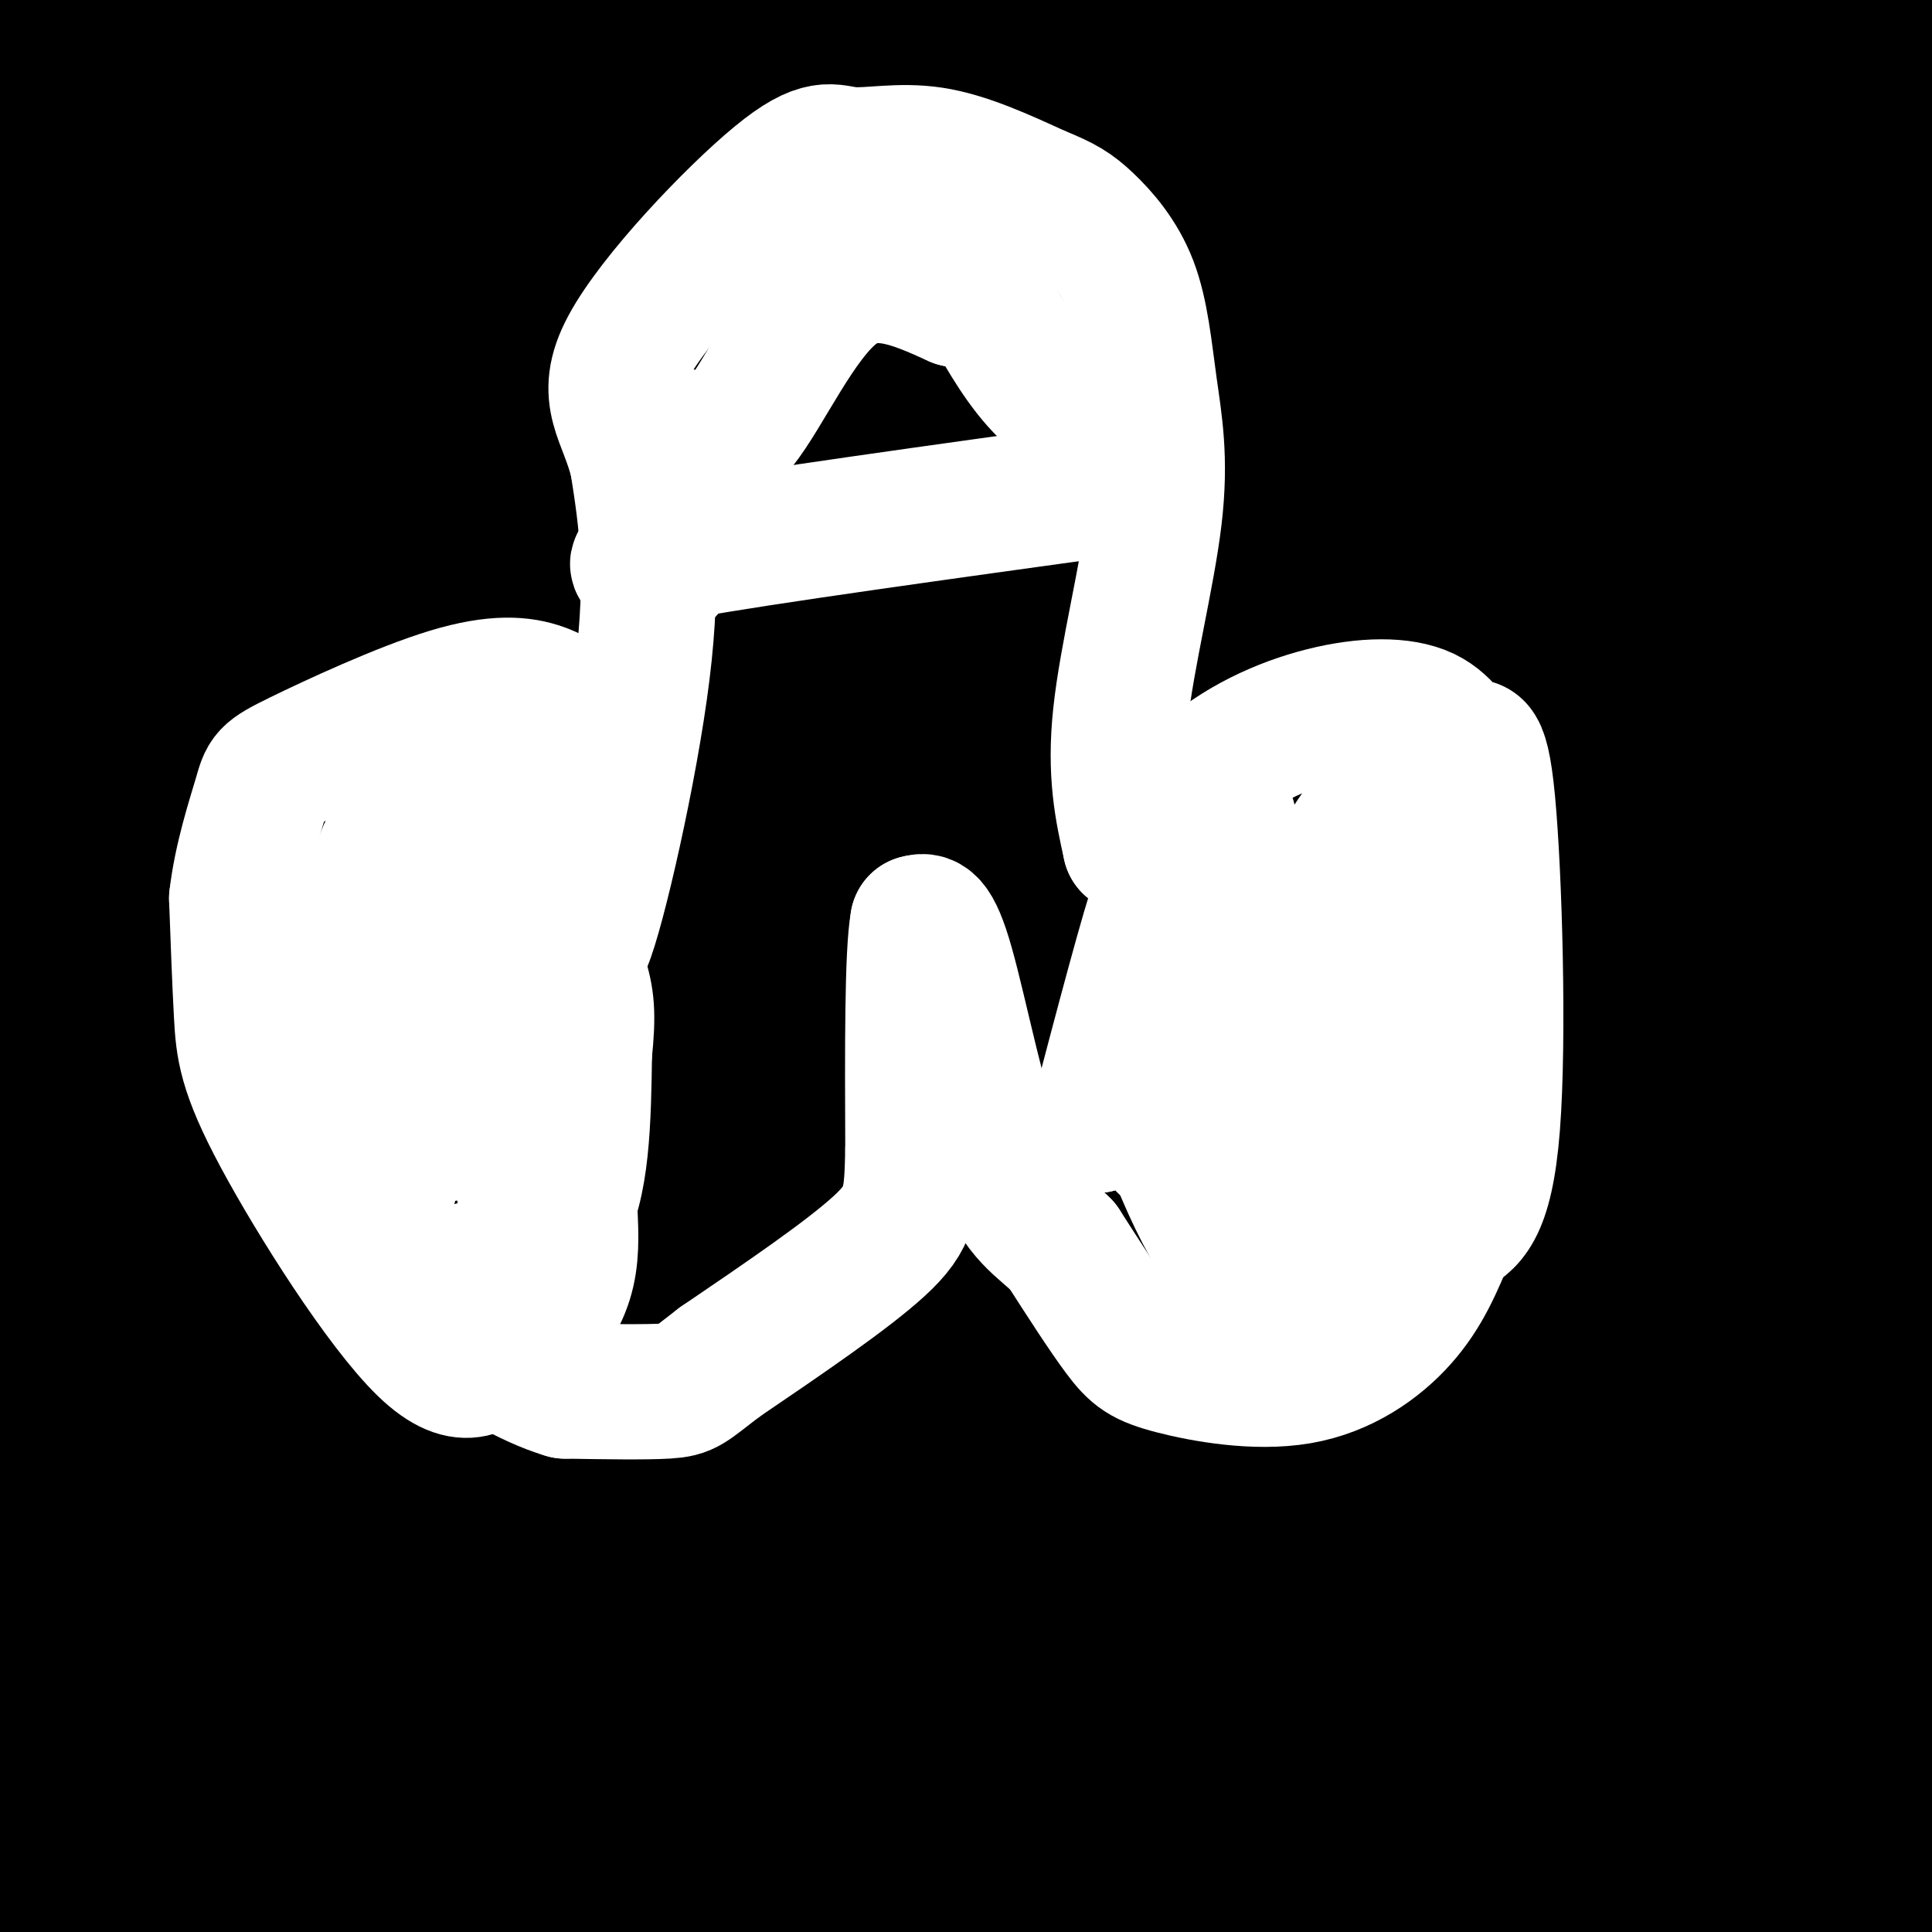 <svg viewBox='0 0 400 400' version='1.1' xmlns='http://www.w3.org/2000/svg' xmlns:xlink='http://www.w3.org/1999/xlink'><rect x="0" y="0" width="400" height="400" fill="#808080" stroke="none"/><g fill='none' stroke='#000000' stroke-width='6' stroke-linecap='round' stroke-linejoin='round'><path d='M206,83c-3.083,-6.167 -6.167,-12.333 -12,-15c-5.833,-2.667 -14.417,-1.833 -23,-1'/><path d='M171,67c-6.156,0.467 -10.044,2.133 -12,7c-1.956,4.867 -1.978,12.933 -2,21'/><path d='M157,95c1.867,8.156 7.533,18.044 13,23c5.467,4.956 10.733,4.978 16,5'/><path d='M186,123c5.378,1.667 10.822,3.333 14,2c3.178,-1.333 4.089,-5.667 5,-10'/><path d='M205,115c1.889,-2.978 4.111,-5.422 5,-9c0.889,-3.578 0.444,-8.289 0,-13'/><path d='M210,93c0.044,-4.778 0.156,-10.222 -1,-13c-1.156,-2.778 -3.578,-2.889 -6,-3'/><path d='M203,77c-1.333,-0.667 -1.667,-0.833 -2,-1'/><path d='M176,127c0.000,0.000 1.000,54.000 1,54'/><path d='M177,181c-16.893,11.345 -59.625,12.708 -30,8c29.625,-4.708 131.607,-15.488 170,-19c38.393,-3.512 13.196,0.244 -12,4'/><path d='M305,174c-14.222,3.333 -43.778,9.667 -68,12c-24.222,2.333 -43.111,0.667 -62,-1'/><path d='M175,185c-19.791,0.228 -38.267,1.297 -46,2c-7.733,0.703 -4.723,1.040 -1,4c3.723,2.960 8.158,8.545 13,12c4.842,3.455 10.092,4.782 22,6c11.908,1.218 30.475,2.328 50,4c19.525,1.672 40.007,3.906 73,-1c32.993,-4.906 78.496,-16.953 124,-29'/><path d='M398,172c-68.833,13.750 -137.667,27.500 -206,39c-68.333,11.500 -136.167,20.750 -204,30'/><path d='M10,239c22.807,-1.792 45.615,-3.584 51,-6c5.385,-2.416 -6.652,-5.458 11,-6c17.652,-0.542 64.994,1.414 94,-3c29.006,-4.414 39.676,-15.199 46,-24c6.324,-8.801 8.303,-15.617 28,-34c19.697,-18.383 57.111,-48.334 68,-57c10.889,-8.666 -4.746,3.953 -23,13c-18.254,9.047 -39.127,14.524 -60,20'/><path d='M225,142c-53.888,12.838 -158.608,34.932 -196,45c-37.392,10.068 -7.455,8.109 20,-2c27.455,-10.109 52.429,-28.369 68,-42c15.571,-13.631 21.741,-22.633 33,-28c11.259,-5.367 27.608,-7.099 28,-5c0.392,2.099 -15.174,8.028 -60,17c-44.826,8.972 -118.913,20.986 -193,33'/><path d='M3,153c44.480,-6.922 88.960,-13.844 93,-17c4.040,-3.156 -32.360,-2.547 -52,-1c-19.640,1.547 -22.518,4.032 -17,-5c5.518,-9.032 19.434,-29.581 28,-37c8.566,-7.419 11.783,-1.710 15,4'/><path d='M57,190c-3.583,13.083 -7.167,26.167 -6,18c1.167,-8.167 7.083,-37.583 13,-67'/><path d='M71,105c2.644,-13.133 5.289,-26.267 8,-27c2.711,-0.733 5.489,10.933 9,18c3.511,7.067 7.756,9.533 12,12'/></g>
<g fill='none' stroke='#000000' stroke-width='28' stroke-linecap='round' stroke-linejoin='round'><path d='M97,146c13.201,-22.107 26.402,-44.215 36,-64c9.598,-19.785 15.594,-37.249 14,-40c-1.594,-2.751 -10.778,9.210 -13,10c-2.222,0.790 2.518,-9.592 -13,19c-15.518,28.592 -51.293,96.160 -60,107c-8.707,10.840 9.655,-35.046 18,-67c8.345,-31.954 6.672,-49.977 5,-68'/><path d='M84,43c-8.095,35.202 -30.833,157.208 -36,185c-5.167,27.792 7.238,-38.631 13,-96c5.762,-57.369 4.881,-105.685 4,-154'/><path d='M54,12c-2.788,65.620 -5.575,131.240 -3,182c2.575,50.760 10.513,86.659 14,105c3.487,18.341 2.524,19.123 1,-4c-1.524,-23.123 -3.610,-70.151 -10,-138c-6.390,-67.849 -17.086,-156.518 -21,-116c-3.914,40.518 -1.046,210.222 1,272c2.046,61.778 3.270,15.631 7,-20c3.730,-35.631 9.966,-60.747 15,-84c5.034,-23.253 8.867,-44.644 11,-86c2.133,-41.356 2.567,-102.678 3,-164'/><path d='M52,16c-14.086,76.228 -28.173,152.456 -39,229c-10.827,76.544 -18.396,153.403 -14,119c4.396,-34.403 20.756,-180.068 28,-257c7.244,-76.932 5.370,-85.131 2,-61c-3.370,24.131 -8.237,80.591 -12,139c-3.763,58.409 -6.421,118.767 -6,141c0.421,22.233 3.922,6.341 10,-31c6.078,-37.341 14.732,-96.133 20,-134c5.268,-37.867 7.149,-54.810 7,-81c-0.149,-26.190 -2.328,-61.626 -4,-78c-1.672,-16.374 -2.836,-13.687 -4,-11'/><path d='M26,39c-4.943,45.870 -9.886,91.739 -12,118c-2.114,26.261 -1.399,32.912 0,34c1.399,1.088 3.483,-3.389 5,-17c1.517,-13.611 2.467,-36.357 3,-49c0.533,-12.643 0.648,-15.183 -1,-18c-1.648,-2.817 -5.059,-5.912 -7,-10c-1.941,-4.088 -2.412,-9.168 0,-21c2.412,-11.832 7.706,-30.416 13,-49'/><path d='M27,27c-0.314,-6.699 -7.598,1.053 -12,5c-4.402,3.947 -5.922,4.089 -8,10c-2.078,5.911 -4.713,17.591 -6,31c-1.287,13.409 -1.225,28.545 1,23c2.225,-5.545 6.612,-31.773 11,-58'/><path d='M13,38c2.190,-24.417 2.167,-56.458 1,-11c-1.167,45.458 -3.476,168.417 -4,194c-0.524,25.583 0.738,-46.208 2,-118'/><path d='M12,103c0.667,-32.167 1.333,-53.583 2,-75'/><path d='M14,28c1.156,-11.267 3.044,-1.933 8,-4c4.956,-2.067 12.978,-15.533 21,-29'/><path d='M45,0c0.000,0.000 -52.000,17.000 -52,17'/><path d='M11,40c16.578,-0.933 33.156,-1.867 41,-2c7.844,-0.133 6.956,0.533 9,-6c2.044,-6.533 7.022,-20.267 12,-34'/><path d='M177,22c-0.089,1.933 -0.178,3.867 -2,6c-1.822,2.133 -5.378,4.467 -36,6c-30.622,1.533 -88.311,2.267 -146,3'/><path d='M6,25c9.333,-0.250 18.667,-0.500 35,-5c16.333,-4.500 39.667,-13.250 63,-22'/><path d='M199,276c-19.007,10.015 -38.014,20.031 -55,30c-16.986,9.969 -31.952,19.892 -34,25c-2.048,5.108 8.821,5.402 7,6c-1.821,0.598 -16.334,1.501 21,3c37.334,1.499 126.513,3.596 159,6c32.487,2.404 8.282,5.115 -54,8c-62.282,2.885 -162.641,5.942 -263,9'/><path d='M108,367c57.464,-0.601 114.929,-1.202 147,-1c32.071,0.202 38.750,1.208 42,3c3.250,1.792 3.071,4.369 -24,11c-27.071,6.631 -81.036,17.315 -135,28'/><path d='M100,404c-6.981,-4.674 -13.961,-9.348 -19,-12c-5.039,-2.652 -8.136,-3.282 -22,-4c-13.864,-0.718 -38.494,-1.526 -51,-1c-12.506,0.526 -12.887,2.384 -9,4c3.887,1.616 12.042,2.990 22,4c9.958,1.010 21.720,1.657 56,0c34.280,-1.657 91.080,-5.616 105,-6c13.920,-0.384 -15.040,2.808 -44,6'/><path d='M138,395c-21.167,2.500 -52.083,5.750 -83,9'/><path d='M70,401c-14.662,-1.964 -29.325,-3.929 -28,-7c1.325,-3.071 18.637,-7.250 41,-10c22.363,-2.750 49.778,-4.071 53,-3c3.222,1.071 -17.749,4.536 -30,6c-12.251,1.464 -15.784,0.929 -32,1c-16.216,0.071 -45.116,0.748 -31,0c14.116,-0.748 71.248,-2.922 74,-3c2.752,-0.078 -48.874,1.941 -76,2c-27.126,0.059 -29.750,-1.840 -25,-5c4.750,-3.160 16.875,-7.580 29,-12'/><path d='M45,370c29.267,-5.644 87.933,-13.756 83,-15c-4.933,-1.244 -73.467,4.378 -142,10'/><path d='M24,351c22.808,-3.253 45.616,-6.505 69,-9c23.384,-2.495 47.345,-4.232 52,-2c4.655,2.232 -9.994,8.435 -41,12c-31.006,3.565 -78.367,4.494 -105,7c-26.633,2.506 -32.537,6.589 36,-2c68.537,-8.589 211.515,-29.848 221,-37c9.485,-7.152 -114.523,-0.195 -145,3c-30.477,3.195 32.578,2.627 83,0c50.422,-2.627 88.211,-7.314 126,-12'/><path d='M320,311c30.837,-2.567 44.928,-2.984 41,-1c-3.928,1.984 -25.877,6.369 -44,10c-18.123,3.631 -32.421,6.508 -72,9c-39.579,2.492 -104.441,4.599 -125,4c-20.559,-0.599 3.183,-3.904 39,-9c35.817,-5.096 83.708,-11.984 94,-12c10.292,-0.016 -17.014,6.841 -40,11c-22.986,4.159 -41.650,5.620 -63,8c-21.350,2.380 -45.386,5.680 -72,7c-26.614,1.320 -55.807,0.660 -85,0'/><path d='M19,327c36.863,-5.609 73.727,-11.218 85,-11c11.273,0.218 -3.044,6.262 -30,13c-26.956,6.738 -66.552,14.168 -63,15c3.552,0.832 50.251,-4.935 94,-13c43.749,-8.065 84.549,-18.427 63,-20c-21.549,-1.573 -105.445,5.642 -142,9c-36.555,3.358 -25.767,2.859 3,-1c28.767,-3.859 75.514,-11.077 116,-15c40.486,-3.923 74.710,-4.549 82,-3c7.290,1.549 -12.355,5.275 -32,9'/><path d='M195,310c-15.838,4.197 -39.432,10.191 -27,4c12.432,-6.191 60.889,-24.567 51,-26c-9.889,-1.433 -78.124,14.076 -118,21c-39.876,6.924 -51.393,5.264 -65,4c-13.607,-1.264 -29.303,-2.132 -45,-3'/><path d='M11,297c58.490,-21.079 116.981,-42.158 129,-46c12.019,-3.842 -22.432,9.555 -58,19c-35.568,9.445 -72.252,14.940 -73,15c-0.748,0.060 34.439,-5.314 71,-18c36.561,-12.686 74.497,-32.685 88,-39c13.503,-6.315 2.572,1.053 -31,9c-33.572,7.947 -89.786,16.474 -146,25'/><path d='M12,260c10.422,-4.000 20.844,-8.000 26,-9c5.156,-1.000 5.044,1.000 -3,6c-8.044,5.000 -24.022,13.000 -40,21'/><path d='M2,248c16.676,-46.483 33.351,-92.966 45,-89c11.649,3.966 18.270,58.383 23,85c4.730,26.617 7.569,25.436 10,24c2.431,-1.436 4.452,-3.128 9,7c4.548,10.128 11.621,32.076 16,3c4.379,-29.076 6.064,-109.174 6,-147c-0.064,-37.826 -1.875,-33.379 -4,-34c-2.125,-0.621 -4.562,-6.311 -7,-12'/><path d='M82,214c-0.897,9.101 -1.793,18.203 0,22c1.793,3.797 6.276,2.290 7,17c0.724,14.710 -2.310,45.636 -1,49c1.310,3.364 6.963,-20.834 10,-37c3.037,-16.166 3.457,-24.299 4,-48c0.543,-23.701 1.207,-62.972 1,-84c-0.207,-21.028 -1.287,-23.815 -3,-19c-1.713,4.815 -4.061,17.233 -5,49c-0.939,31.767 -0.470,82.884 0,134'/><path d='M95,297c0.470,22.147 1.645,10.514 0,3c-1.645,-7.514 -6.108,-10.910 -8,-11c-1.892,-0.090 -1.212,3.125 -11,-27c-9.788,-30.125 -30.045,-93.591 -36,-109c-5.955,-15.409 2.394,17.239 11,45c8.606,27.761 17.471,50.634 23,64c5.529,13.366 7.721,17.225 9,21c1.279,3.775 1.644,7.464 4,0c2.356,-7.464 6.704,-26.083 9,-38c2.296,-11.917 2.541,-17.131 -1,-33c-3.541,-15.869 -10.869,-42.391 -14,-51c-3.131,-8.609 -2.066,0.696 -1,10'/><path d='M80,171c-0.708,3.202 -1.977,6.209 2,17c3.977,10.791 13.199,29.368 15,29c1.801,-0.368 -3.818,-19.681 -10,-37c-6.182,-17.319 -12.927,-32.642 -12,-21c0.927,11.642 9.526,50.251 16,70c6.474,19.749 10.823,20.640 13,21c2.177,0.360 2.181,0.189 4,-16c1.819,-16.189 5.451,-48.397 0,-82c-5.451,-33.603 -19.986,-68.601 -26,-81c-6.014,-12.399 -3.507,-2.200 -1,8'/><path d='M81,79c0.904,19.407 3.665,63.924 7,92c3.335,28.076 7.244,39.711 14,61c6.756,21.289 16.359,52.232 21,64c4.641,11.768 4.321,4.361 6,-14c1.679,-18.361 5.359,-47.677 9,-70c3.641,-22.323 7.244,-37.654 12,-31c4.756,6.654 10.665,35.291 11,60c0.335,24.709 -4.904,45.488 3,44c7.904,-1.488 28.952,-25.244 50,-49'/><path d='M214,236c20.823,-14.442 47.880,-26.048 22,-22c-25.880,4.048 -104.697,23.751 -140,33c-35.303,9.249 -27.093,8.044 -30,12c-2.907,3.956 -16.931,13.073 -10,11c6.931,-2.073 34.817,-15.338 52,-26c17.183,-10.662 23.664,-18.723 30,-24c6.336,-5.277 12.526,-7.770 3,-7c-9.526,0.770 -34.770,4.804 -54,9c-19.230,4.196 -32.447,8.553 -34,10c-1.553,1.447 8.556,-0.015 17,-3c8.444,-2.985 15.222,-7.492 22,-12'/><path d='M92,217c3.531,-0.408 1.357,4.571 0,8c-1.357,3.429 -1.897,5.308 -8,9c-6.103,3.692 -17.770,9.196 -23,11c-5.230,1.804 -4.023,-0.091 -4,-2c0.023,-1.909 -1.136,-3.831 6,-1c7.136,2.831 22.568,10.416 38,18'/><path d='M119,290c-1.381,0.333 -2.762,0.667 1,3c3.762,2.333 12.667,6.667 40,-1c27.333,-7.667 73.095,-27.333 75,-31c1.905,-3.667 -40.048,8.667 -82,21'/><path d='M153,282c-16.405,4.562 -16.418,5.466 -7,0c9.418,-5.466 28.267,-17.302 40,-24c11.733,-6.698 16.351,-8.259 12,-4c-4.351,4.259 -17.671,14.339 -31,21c-13.329,6.661 -26.665,9.903 -11,3c15.665,-6.903 60.333,-23.952 105,-41'/><path d='M261,237c-26.068,0.304 -143.736,21.566 -153,22c-9.264,0.434 89.878,-19.958 132,-32c42.122,-12.042 27.226,-15.735 12,-13c-15.226,2.735 -30.782,11.898 -47,17c-16.218,5.102 -33.097,6.143 -44,9c-10.903,2.857 -15.829,7.531 -10,6c5.829,-1.531 22.415,-9.265 39,-17'/><path d='M190,229c19.436,-6.956 48.526,-15.845 59,-18c10.474,-2.155 2.333,2.426 -19,9c-21.333,6.574 -55.858,15.142 -72,20c-16.142,4.858 -13.902,6.006 -12,7c1.902,0.994 3.465,1.833 13,0c9.535,-1.833 27.040,-6.337 37,-13c9.960,-6.663 12.373,-15.483 14,-11c1.627,4.483 2.466,22.270 8,51c5.534,28.730 15.762,68.402 21,87c5.238,18.598 5.487,16.123 7,17c1.513,0.877 4.289,5.108 6,6c1.711,0.892 2.355,-1.554 3,-4'/><path d='M255,380c2.409,0.991 6.933,5.469 17,-29c10.067,-34.469 25.678,-107.886 36,-117c10.322,-9.114 15.357,46.076 17,69c1.643,22.924 -0.104,13.582 1,10c1.104,-3.582 5.061,-1.405 -3,-15c-8.061,-13.595 -28.138,-42.962 -41,-60c-12.862,-17.038 -18.507,-21.748 -25,-27c-6.493,-5.252 -13.833,-11.047 -18,-10c-4.167,1.047 -5.160,8.936 -6,14c-0.840,5.064 -1.526,7.304 -1,16c0.526,8.696 2.263,23.848 4,39'/><path d='M236,270c2.372,9.907 6.301,15.175 11,22c4.699,6.825 10.167,15.208 13,9c2.833,-6.208 3.032,-27.009 3,-38c-0.032,-10.991 -0.293,-12.174 -6,-25c-5.707,-12.826 -16.858,-37.294 -21,-43c-4.142,-5.706 -1.273,7.351 3,28c4.273,20.649 9.952,48.889 17,70c7.048,21.111 15.466,35.094 19,41c3.534,5.906 2.185,3.734 3,4c0.815,0.266 3.796,2.968 7,-2c3.204,-4.968 6.632,-17.607 1,-44c-5.632,-26.393 -20.323,-66.541 -26,-80c-5.677,-13.459 -2.338,-0.230 1,13'/><path d='M261,225c6.298,23.373 21.541,75.307 29,93c7.459,17.693 7.132,1.146 6,-27c-1.132,-28.146 -3.069,-67.893 -2,-72c1.069,-4.107 5.143,27.424 13,61c7.857,33.576 19.498,69.196 22,63c2.502,-6.196 -4.134,-54.206 -10,-91c-5.866,-36.794 -10.962,-62.370 -13,-71c-2.038,-8.630 -1.019,-0.315 0,8'/><path d='M306,189c4.403,36.828 15.409,124.897 23,135c7.591,10.103 11.766,-57.760 12,-101c0.234,-43.240 -3.473,-61.858 0,-42c3.473,19.858 14.127,78.193 23,126c8.873,47.807 15.964,85.088 19,67c3.036,-18.088 2.018,-91.544 1,-165'/><path d='M384,209c0.234,-7.514 0.319,56.202 3,102c2.681,45.798 7.956,73.679 11,66c3.044,-7.679 3.855,-50.919 4,-75c0.145,-24.081 -0.375,-29.002 -5,-53c-4.625,-23.998 -13.353,-67.072 -18,-77c-4.647,-9.928 -5.213,13.288 -5,55c0.213,41.712 1.204,101.918 0,127c-1.204,25.082 -4.602,15.041 -8,5'/><path d='M366,359c-3.437,1.673 -8.030,3.355 -11,7c-2.970,3.645 -4.318,9.254 -4,9c0.318,-0.254 2.304,-6.372 2,-10c-0.304,-3.628 -2.896,-4.766 -6,-6c-3.104,-1.234 -6.720,-2.563 -15,0c-8.280,2.563 -21.223,9.018 -20,8c1.223,-1.018 16.611,-9.509 32,-18'/><path d='M344,349c0.992,0.361 -12.528,10.263 -20,16c-7.472,5.737 -8.894,7.308 -28,13c-19.106,5.692 -55.894,15.505 -52,12c3.894,-3.505 48.472,-20.328 78,-33c29.528,-12.672 44.008,-21.192 28,-20c-16.008,1.192 -62.504,12.096 -109,23'/><path d='M241,360c-22.802,7.703 -25.308,15.460 -35,20c-9.692,4.540 -26.569,5.862 -29,4c-2.431,-1.862 9.586,-6.907 28,-10c18.414,-3.093 43.226,-4.234 58,-7c14.774,-2.766 19.508,-7.158 21,-8c1.492,-0.842 -0.260,1.867 2,3c2.260,1.133 8.532,0.690 -12,4c-20.532,3.310 -67.866,10.374 -68,12c-0.134,1.626 46.933,-2.187 94,-6'/><path d='M300,372c35.000,-2.833 75.500,-6.917 116,-11'/><path d='M403,372c-19.333,8.667 -38.667,17.333 -48,23c-9.333,5.667 -8.667,8.333 -8,11'/><path d='M336,400c44.193,-18.501 88.387,-37.001 57,-34c-31.387,3.001 -138.353,27.505 -176,31c-37.647,3.495 -5.973,-14.019 12,-27c17.973,-12.981 22.247,-21.428 25,-23c2.753,-1.572 3.986,3.730 0,10c-3.986,6.270 -13.193,13.509 -17,17c-3.807,3.491 -2.216,3.235 -2,7c0.216,3.765 -0.942,11.552 -1,16c-0.058,4.448 0.983,5.557 3,7c2.017,1.443 5.008,3.222 8,5'/><path d='M259,396c0.000,0.000 32.000,9.000 32,9'/><path d='M324,404c-7.733,0.200 -15.467,0.400 -10,-3c5.467,-3.400 24.133,-10.400 24,-10c-0.133,0.400 -19.067,8.200 -38,16'/><path d='M375,401c-0.778,-3.133 -1.556,-6.267 0,-10c1.556,-3.733 5.444,-8.067 8,-6c2.556,2.067 3.778,10.533 5,19'/><path d='M394,404c0.000,0.000 11.000,-9.000 11,-9'/><path d='M403,204c-5.427,10.595 -10.854,21.190 -13,12c-2.146,-9.190 -1.011,-38.166 -5,-78c-3.989,-39.834 -13.102,-90.524 -15,-105c-1.898,-14.476 3.419,7.264 5,32c1.581,24.736 -0.574,52.467 1,54c1.574,1.533 6.878,-23.134 9,-39c2.122,-15.866 1.061,-22.933 0,-30'/><path d='M385,50c0.045,-10.931 0.156,-23.260 0,-14c-0.156,9.260 -0.581,40.108 1,72c1.581,31.892 5.166,64.826 6,45c0.834,-19.826 -1.083,-92.413 -3,-165'/><path d='M397,21c-0.115,36.559 -0.231,73.118 1,87c1.231,13.882 3.808,5.087 -1,-17c-4.808,-22.087 -17.000,-57.467 -24,-69c-7.000,-11.533 -8.808,0.779 -31,7c-22.192,6.221 -64.769,6.349 -96,9c-31.231,2.651 -51.115,7.826 -71,13'/><path d='M175,51c-4.511,2.689 19.711,2.911 63,0c43.289,-2.911 105.644,-8.956 168,-15'/><path d='M397,37c-60.920,-0.333 -121.841,-0.667 -171,-3c-49.159,-2.333 -86.558,-6.667 -95,-9c-8.442,-2.333 12.073,-2.667 24,-4c11.927,-1.333 15.265,-3.667 23,-9c7.735,-5.333 19.868,-13.667 32,-22'/><path d='M105,0c-6.243,-0.758 -12.487,-1.515 -9,0c3.487,1.515 16.703,5.303 59,5c42.297,-0.303 113.673,-4.696 125,-3c11.327,1.696 -37.395,9.483 -61,14c-23.605,4.517 -22.092,5.766 -62,9c-39.908,3.234 -121.238,8.455 -130,9c-8.762,0.545 55.043,-3.586 80,-5c24.957,-1.414 11.065,-0.111 21,-6c9.935,-5.889 43.696,-18.968 44,-23c0.304,-4.032 -32.848,0.984 -66,6'/><path d='M106,6c-37.177,0.853 -97.118,-0.016 -107,2c-9.882,2.016 30.296,6.916 41,9c10.704,2.084 -8.068,1.351 24,1c32.068,-0.351 114.974,-0.318 151,-2c36.026,-1.682 25.173,-5.077 25,-7c-0.173,-1.923 10.335,-2.374 17,0c6.665,2.374 9.488,7.575 17,11c7.512,3.425 19.715,5.076 29,9c9.285,3.924 15.653,10.121 18,12c2.347,1.879 0.674,-0.561 -1,-3'/><path d='M320,38c-1.345,-2.512 -4.208,-7.292 -7,-12c-2.792,-4.708 -5.512,-9.345 -2,-14c3.512,-4.655 13.256,-9.327 23,-14'/><path d='M328,1c-28.863,3.179 -57.726,6.357 -66,6c-8.274,-0.357 4.042,-4.250 35,-5c30.958,-0.750 80.560,1.643 104,2c23.440,0.357 20.720,-1.321 18,-3'/><path d='M329,4c-10.869,5.315 -21.738,10.630 -34,16c-12.262,5.370 -25.916,10.796 -48,16c-22.084,5.204 -52.597,10.187 -59,15c-6.403,4.813 11.304,9.455 34,8c22.696,-1.455 50.380,-9.009 60,-11c9.620,-1.991 1.177,1.580 -11,5c-12.177,3.420 -28.086,6.690 -47,10c-18.914,3.310 -40.833,6.660 -79,9c-38.167,2.340 -92.584,3.670 -147,5'/><path d='M14,71c5.143,0.280 10.286,0.560 20,-6c9.714,-6.560 24.000,-19.958 42,-27c18.000,-7.042 39.714,-7.726 24,-3c-15.714,4.726 -68.857,14.863 -122,25'/><path d='M7,59c8.494,-4.651 16.989,-9.301 26,-13c9.011,-3.699 18.539,-6.445 45,-9c26.461,-2.555 69.855,-4.919 69,-3c-0.855,1.919 -45.959,8.120 -81,12c-35.041,3.880 -60.021,5.440 -85,7'/><path d='M12,63c20.926,4.752 41.852,9.505 63,12c21.148,2.495 42.518,2.733 53,5c10.482,2.267 10.076,6.562 10,9c-0.076,2.438 0.180,3.017 -10,1c-10.180,-2.017 -30.794,-6.632 -44,-11c-13.206,-4.368 -19.004,-8.490 -30,-11c-10.996,-2.510 -27.191,-3.406 -3,-5c24.191,-1.594 88.769,-3.884 113,-5c24.231,-1.116 8.116,-1.058 -8,-1'/><path d='M156,57c-18.091,2.557 -59.318,9.449 -26,8c33.318,-1.449 141.183,-11.239 176,-13c34.817,-1.761 -3.412,4.507 -14,7c-10.588,2.493 6.467,1.209 -42,10c-48.467,8.791 -162.455,27.655 -187,33c-24.545,5.345 40.353,-2.830 72,-7c31.647,-4.170 30.042,-4.334 33,-6c2.958,-1.666 10.479,-4.833 18,-8'/><path d='M186,81c10.614,-4.338 28.148,-11.183 16,-10c-12.148,1.183 -53.979,10.394 -93,18c-39.021,7.606 -75.234,13.608 -52,6c23.234,-7.608 105.915,-28.825 137,-36c31.085,-7.175 10.576,-0.308 -1,5c-11.576,5.308 -14.218,9.058 -43,15c-28.782,5.942 -83.705,14.075 -106,18c-22.295,3.925 -11.963,3.640 -8,5c3.963,1.360 1.557,4.365 8,6c6.443,1.635 21.735,1.902 31,2c9.265,0.098 12.504,0.028 15,-3c2.496,-3.028 4.248,-9.014 6,-15'/><path d='M96,92c-3.774,1.433 -16.210,12.515 -22,19c-5.790,6.485 -4.935,8.372 -5,11c-0.065,2.628 -1.050,5.996 1,8c2.050,2.004 7.137,2.644 10,5c2.863,2.356 3.504,6.427 13,-1c9.496,-7.427 27.847,-26.353 43,-42c15.153,-15.647 27.108,-28.014 34,-46c6.892,-17.986 8.721,-41.591 10,-30c1.279,11.591 2.008,58.376 0,88c-2.008,29.624 -6.755,42.085 -9,49c-2.245,6.915 -1.989,8.285 -4,9c-2.011,0.715 -6.289,0.776 -8,3c-1.711,2.224 -0.856,6.612 0,11'/><path d='M159,176c1.868,3.881 6.536,8.085 6,9c-0.536,0.915 -6.278,-1.458 -9,-5c-2.722,-3.542 -2.426,-8.254 -5,3c-2.574,11.254 -8.018,38.473 -9,50c-0.982,11.527 2.500,7.363 7,7c4.500,-0.363 10.020,3.077 15,5c4.980,1.923 9.419,2.329 21,-5c11.581,-7.329 30.302,-22.395 42,-33c11.698,-10.605 16.373,-16.750 20,-22c3.627,-5.250 6.207,-9.606 7,-15c0.793,-5.394 -0.202,-11.827 -3,-17c-2.798,-5.173 -7.399,-9.087 -12,-13'/><path d='M239,140c-4.237,-2.974 -8.831,-3.908 -14,-4c-5.169,-0.092 -10.915,0.659 -16,3c-5.085,2.341 -9.509,6.271 -13,9c-3.491,2.729 -6.051,4.257 -8,10c-1.949,5.743 -3.289,15.702 -5,22c-1.711,6.298 -3.793,8.936 6,-2c9.793,-10.936 31.461,-35.447 38,-45c6.539,-9.553 -2.049,-4.149 -6,-2c-3.951,2.149 -3.264,1.041 -15,7c-11.736,5.959 -35.896,18.983 -51,30c-15.104,11.017 -21.152,20.026 -26,29c-4.848,8.974 -8.495,17.912 -10,25c-1.505,7.088 -0.867,12.326 2,15c2.867,2.674 7.963,2.784 9,4c1.037,1.216 -1.985,3.539 10,-3c11.985,-6.539 38.975,-21.938 56,-35c17.025,-13.062 24.084,-23.786 27,-34c2.916,-10.214 1.690,-19.918 0,-25c-1.690,-5.082 -3.845,-5.541 -6,-6'/><path d='M217,138c-2.086,-0.741 -4.300,0.407 -7,-1c-2.700,-1.407 -5.887,-5.369 -12,7c-6.113,12.369 -15.151,41.070 -18,45c-2.849,3.930 0.491,-16.910 1,-28c0.509,-11.090 -1.812,-12.431 -4,-17c-2.188,-4.569 -4.244,-12.366 -7,-16c-2.756,-3.634 -6.214,-3.106 -7,-7c-0.786,-3.894 1.099,-12.209 -6,2c-7.099,14.209 -23.180,50.941 -27,60c-3.820,9.059 4.623,-9.555 9,-23c4.377,-13.445 4.689,-21.723 5,-30'/><path d='M144,130c0.680,0.314 -0.121,16.099 2,8c2.121,-8.099 7.163,-40.084 7,-45c-0.163,-4.916 -5.530,17.235 -16,40c-10.470,22.765 -26.044,46.143 -29,47c-2.956,0.857 6.704,-20.808 16,-40c9.296,-19.192 18.227,-35.912 22,-42c3.773,-6.088 2.386,-1.544 1,3'/><path d='M147,101c-3.386,16.227 -12.352,55.294 -20,85c-7.648,29.706 -13.979,50.049 -4,39c9.979,-11.049 36.269,-53.491 51,-76c14.731,-22.509 17.903,-25.087 20,-19c2.097,6.087 3.120,20.838 1,40c-2.120,19.162 -7.383,42.734 -7,37c0.383,-5.734 6.411,-40.775 8,-67c1.589,-26.225 -1.260,-43.636 -5,-45c-3.740,-1.364 -8.370,13.318 -13,28'/><path d='M178,123c-6.174,16.049 -15.109,42.173 -19,59c-3.891,16.827 -2.738,24.359 -1,26c1.738,1.641 4.059,-2.608 5,0c0.941,2.608 0.500,12.072 16,-24c15.500,-36.072 46.941,-117.679 53,-112c6.059,5.679 -13.262,98.646 -18,130c-4.738,31.354 5.109,1.095 17,-39c11.891,-40.095 25.826,-90.027 27,-91c1.174,-0.973 -10.413,47.014 -22,95'/><path d='M236,167c-4.689,23.334 -5.411,34.168 -5,41c0.411,6.832 1.953,9.663 5,8c3.047,-1.663 7.597,-7.819 16,-21c8.403,-13.181 20.659,-33.386 28,-55c7.341,-21.614 9.767,-44.635 10,-54c0.233,-9.365 -1.729,-5.074 -5,-3c-3.271,2.074 -7.853,1.929 -14,6c-6.147,4.071 -13.859,12.357 -22,25c-8.141,12.643 -16.712,29.644 -23,47c-6.288,17.356 -10.292,35.067 -13,48c-2.708,12.933 -4.119,21.089 -3,29c1.119,7.911 4.767,15.576 7,20c2.233,4.424 3.051,5.605 10,-4c6.949,-9.605 20.027,-29.997 27,-40c6.973,-10.003 7.839,-9.616 11,-32c3.161,-22.384 8.617,-67.538 9,-68c0.383,-0.462 -4.309,43.769 -9,88'/><path d='M265,202c-1.711,19.989 -1.487,25.961 0,31c1.487,5.039 4.237,9.144 6,11c1.763,1.856 2.538,1.461 7,-10c4.462,-11.461 12.611,-33.990 18,-49c5.389,-15.010 8.018,-22.501 10,-37c1.982,-14.499 3.316,-36.005 2,-39c-1.316,-2.995 -5.281,12.521 -8,25c-2.719,12.479 -4.193,21.920 -6,50c-1.807,28.080 -3.946,74.799 -1,76c2.946,1.201 10.977,-43.115 15,-78c4.023,-34.885 4.037,-60.340 3,-81c-1.037,-20.660 -3.125,-36.524 -5,-36c-1.875,0.524 -3.536,17.435 -2,39c1.536,21.565 6.268,47.782 11,74'/><path d='M315,178c3.590,16.807 7.065,21.823 10,25c2.935,3.177 5.331,4.513 6,-42c0.669,-46.513 -0.389,-140.875 7,-135c7.389,5.875 23.226,111.986 30,149c6.774,37.014 4.486,4.932 4,-24c-0.486,-28.932 0.831,-54.712 -1,-84c-1.831,-29.288 -6.809,-62.082 -9,-48c-2.191,14.082 -1.596,75.041 -1,136'/><path d='M361,155c1.133,36.311 4.467,59.089 0,37c-4.467,-22.089 -16.733,-89.044 -29,-156'/><path d='M333,93c2.456,30.834 4.912,61.668 6,55c1.088,-6.668 0.808,-50.839 2,-88c1.192,-37.161 3.856,-67.311 6,-43c2.144,24.311 3.770,103.084 5,133c1.230,29.916 2.066,10.976 3,-2c0.934,-12.976 1.967,-19.988 3,-27'/><path d='M358,121c0.000,-5.000 -1.500,-4.000 -3,-3'/></g>
<g fill='none' stroke='#ffffff' stroke-width='28' stroke-linecap='round' stroke-linejoin='round'><path d='M118,251c0.219,4.717 0.438,9.433 -1,14c-1.438,4.567 -4.532,8.983 -7,11c-2.468,2.017 -4.311,1.634 -7,4c-2.689,2.366 -6.226,7.479 -15,-1c-8.774,-8.479 -22.785,-30.552 -30,-44c-7.215,-13.448 -7.633,-18.271 -8,-25c-0.367,-6.729 -0.684,-15.365 -1,-24'/><path d='M49,186c0.922,-8.186 3.725,-16.651 5,-21c1.275,-4.349 1.020,-4.583 8,-8c6.980,-3.417 21.193,-10.018 31,-13c9.807,-2.982 15.206,-2.346 19,-1c3.794,1.346 5.983,3.401 8,6c2.017,2.599 3.862,5.743 4,10c0.138,4.257 -1.431,9.629 -3,15'/><path d='M121,174c-1.190,9.893 -2.667,27.125 0,21c2.667,-6.125 9.476,-35.607 12,-56c2.524,-20.393 0.762,-31.696 -1,-43'/><path d='M132,96c-2.299,-10.038 -7.547,-13.635 -2,-24c5.547,-10.365 21.889,-27.500 31,-35c9.111,-7.500 10.991,-5.365 15,-5c4.009,0.365 10.145,-1.038 17,0c6.855,1.038 14.427,4.519 22,8'/><path d='M215,40c5.174,2.072 7.110,3.253 10,6c2.890,2.747 6.733,7.059 9,13c2.267,5.941 2.958,13.510 4,21c1.042,7.490 2.434,14.901 1,27c-1.434,12.099 -5.696,28.885 -7,41c-1.304,12.115 0.348,19.557 2,27'/><path d='M234,175c2.501,1.758 7.754,-7.347 15,-14c7.246,-6.653 16.484,-10.855 25,-13c8.516,-2.145 16.310,-2.235 21,0c4.690,2.235 6.278,6.795 8,7c1.722,0.205 3.579,-3.945 5,11c1.421,14.945 2.406,48.984 1,67c-1.406,18.016 -5.203,20.008 -9,22'/><path d='M300,255c-2.768,6.734 -5.189,12.570 -10,18c-4.811,5.430 -12.011,10.456 -21,12c-8.989,1.544 -19.766,-0.392 -26,-2c-6.234,-1.608 -7.924,-2.888 -11,-7c-3.076,-4.112 -7.538,-11.056 -12,-18'/><path d='M220,258c-4.214,-4.298 -8.750,-6.042 -13,-17c-4.250,-10.958 -8.214,-31.131 -11,-41c-2.786,-9.869 -4.393,-9.435 -6,-9'/><path d='M190,191c-1.167,6.333 -1.083,26.667 -1,47'/><path d='M189,238c-0.244,10.689 -0.356,13.911 -7,20c-6.644,6.089 -19.822,15.044 -33,24'/><path d='M149,282c-6.644,5.067 -6.756,5.733 -11,6c-4.244,0.267 -12.622,0.133 -21,0'/><path d='M117,288c-7.844,-2.311 -16.956,-8.089 -22,-12c-5.044,-3.911 -6.022,-5.956 -7,-8'/><path d='M88,268c0.333,-2.167 4.667,-3.583 9,-5'/><path d='M97,263c5.400,-1.444 14.400,-2.556 19,-10c4.600,-7.444 4.800,-21.222 5,-35'/><path d='M121,218c0.863,-8.228 0.520,-11.298 -1,-16c-1.520,-4.702 -4.217,-11.035 -8,-17c-3.783,-5.965 -8.652,-11.561 -12,-14c-3.348,-2.439 -5.174,-1.719 -7,-1'/><path d='M93,170c-2.804,-0.329 -6.312,-0.653 -9,1c-2.688,1.653 -4.554,5.283 -6,11c-1.446,5.717 -2.470,13.522 -3,20c-0.530,6.478 -0.566,11.629 0,15c0.566,3.371 1.733,4.963 3,1c1.267,-3.963 2.633,-13.482 4,-23'/><path d='M82,195c-0.064,-3.316 -2.223,-0.105 -4,17c-1.777,17.105 -3.171,48.105 0,42c3.171,-6.105 10.906,-49.316 14,-64c3.094,-14.684 1.547,-0.842 0,13'/><path d='M92,203c-0.051,13.399 -0.179,40.396 1,29c1.179,-11.396 3.663,-61.183 7,-58c3.337,3.183 7.525,59.338 9,78c1.475,18.662 0.238,-0.169 -1,-19'/><path d='M108,233c0.000,-15.167 0.500,-43.583 1,-72'/><path d='M140,90c3.822,2.311 7.644,4.622 13,-2c5.356,-6.622 12.244,-22.178 20,-28c7.756,-5.822 16.378,-1.911 25,2'/><path d='M198,62c5.048,0.012 5.167,-0.958 7,2c1.833,2.958 5.381,9.845 10,15c4.619,5.155 10.310,8.577 16,12'/><path d='M231,101c-36.750,5.083 -73.500,10.167 -89,13c-15.500,2.833 -9.750,3.417 -4,4'/><path d='M138,118c-0.667,0.667 -0.333,0.333 0,0'/><path d='M240,198c1.083,-8.917 2.167,-17.833 0,-12c-2.167,5.833 -7.583,26.417 -13,47'/><path d='M227,233c2.546,-2.486 15.412,-32.201 22,-49c6.588,-16.799 6.898,-20.684 2,-2c-4.898,18.684 -15.004,59.936 -8,55c7.004,-4.936 31.116,-56.060 39,-66c7.884,-9.940 -0.462,21.303 -6,40c-5.538,18.697 -8.269,24.849 -11,31'/><path d='M265,242c-1.970,-6.649 -1.394,-38.772 -4,-33c-2.606,5.772 -8.394,49.439 -9,54c-0.606,4.561 3.970,-29.982 7,-38c3.030,-8.018 4.515,10.491 6,29'/><path d='M265,254c1.165,5.089 1.078,3.312 2,2c0.922,-1.312 2.855,-2.158 3,-5c0.145,-2.842 -1.497,-7.679 6,-21c7.497,-13.321 24.134,-35.125 30,-39c5.866,-3.875 0.962,10.179 -4,24c-4.962,13.821 -9.981,27.411 -15,41'/><path d='M287,256c-2.710,8.869 -1.984,10.541 -4,13c-2.016,2.459 -6.772,5.706 -13,4c-6.228,-1.706 -13.927,-8.364 -21,-22c-7.073,-13.636 -13.520,-34.248 -13,-41c0.520,-6.752 8.006,0.357 12,2c3.994,1.643 4.497,-2.178 5,-6'/></g>
</svg>
